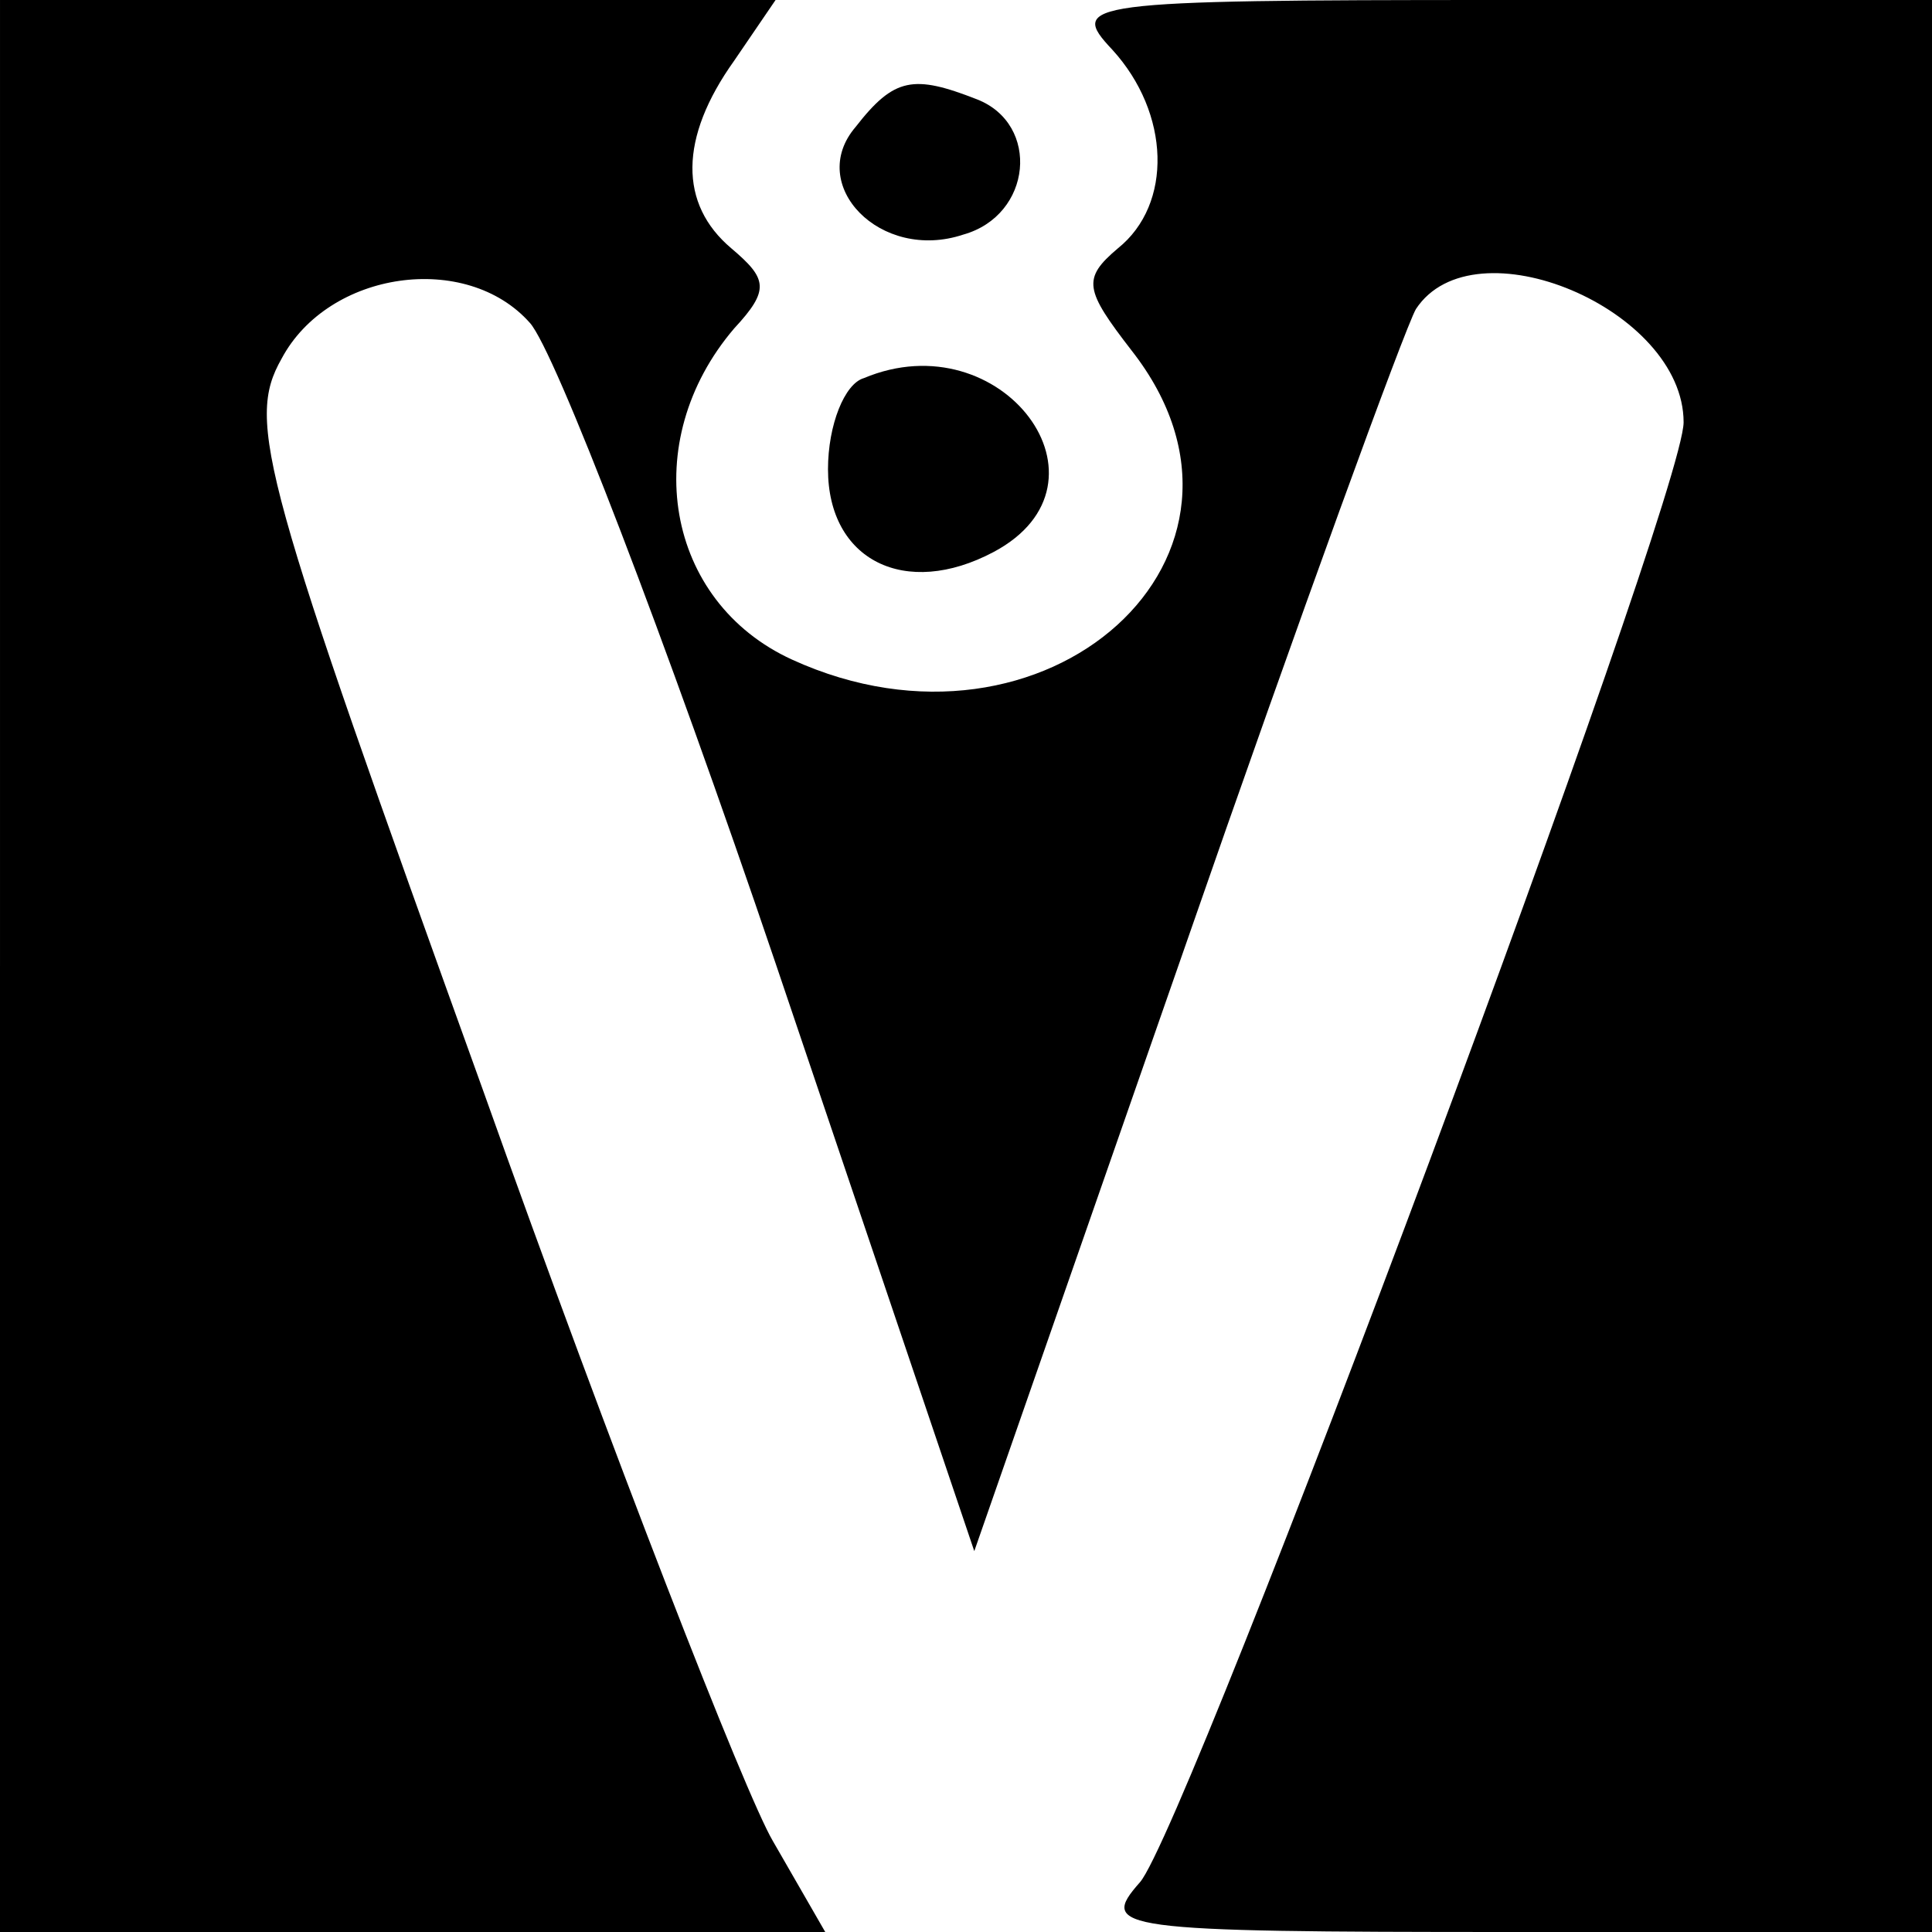 <?xml version="1.0" standalone="no"?>
<!DOCTYPE svg PUBLIC "-//W3C//DTD SVG 20010904//EN"
 "http://www.w3.org/TR/2001/REC-SVG-20010904/DTD/svg10.dtd">
<svg version="1.0" xmlns="http://www.w3.org/2000/svg"
 width="70pt" height="70pt" viewBox="0 0 70 70"
 preserveAspectRatio="xMidYMid meet">
<g transform="translate(0,70) scale(0.1,-0.1)"
fill="#000000" stroke="none">
<path d="M0 350 l0 -350 150 0 149 0 -19 33 c-10 17 -58 140 -105 272 -80 222
-86 242 -73 265 17 32 67 39 90 13 9 -10 49 -114 89 -232 l72 -213 76 218 c42
121 80 225 84 232 21 32 97 0 97 -41 0 -28 -180 -510 -197 -529 -15 -17 -9
-18 135 -18 l152 0 0 350 0 350 -157 0 c-151 0 -156 -1 -140 -18 21 -23 22
-56 2 -72 -13 -11 -12 -15 5 -37 58 -74 -31 -154 -123 -112 -46 21 -56 79 -21
120 13 14 12 18 -1 29 -19 16 -19 40 1 68 l15 22 -140 0 -141 0 0 -350z"/>
<path d="M310 654 c-18 -21 9 -49 39 -39 25 7 28 40 5 49 -23 9 -30 8 -44 -10z"/>
<path d="M313 563 c-7 -2 -13 -17 -13 -33 0 -33 28 -47 60 -30 47 25 3 84 -47
63z"/>
</g>
</svg>
